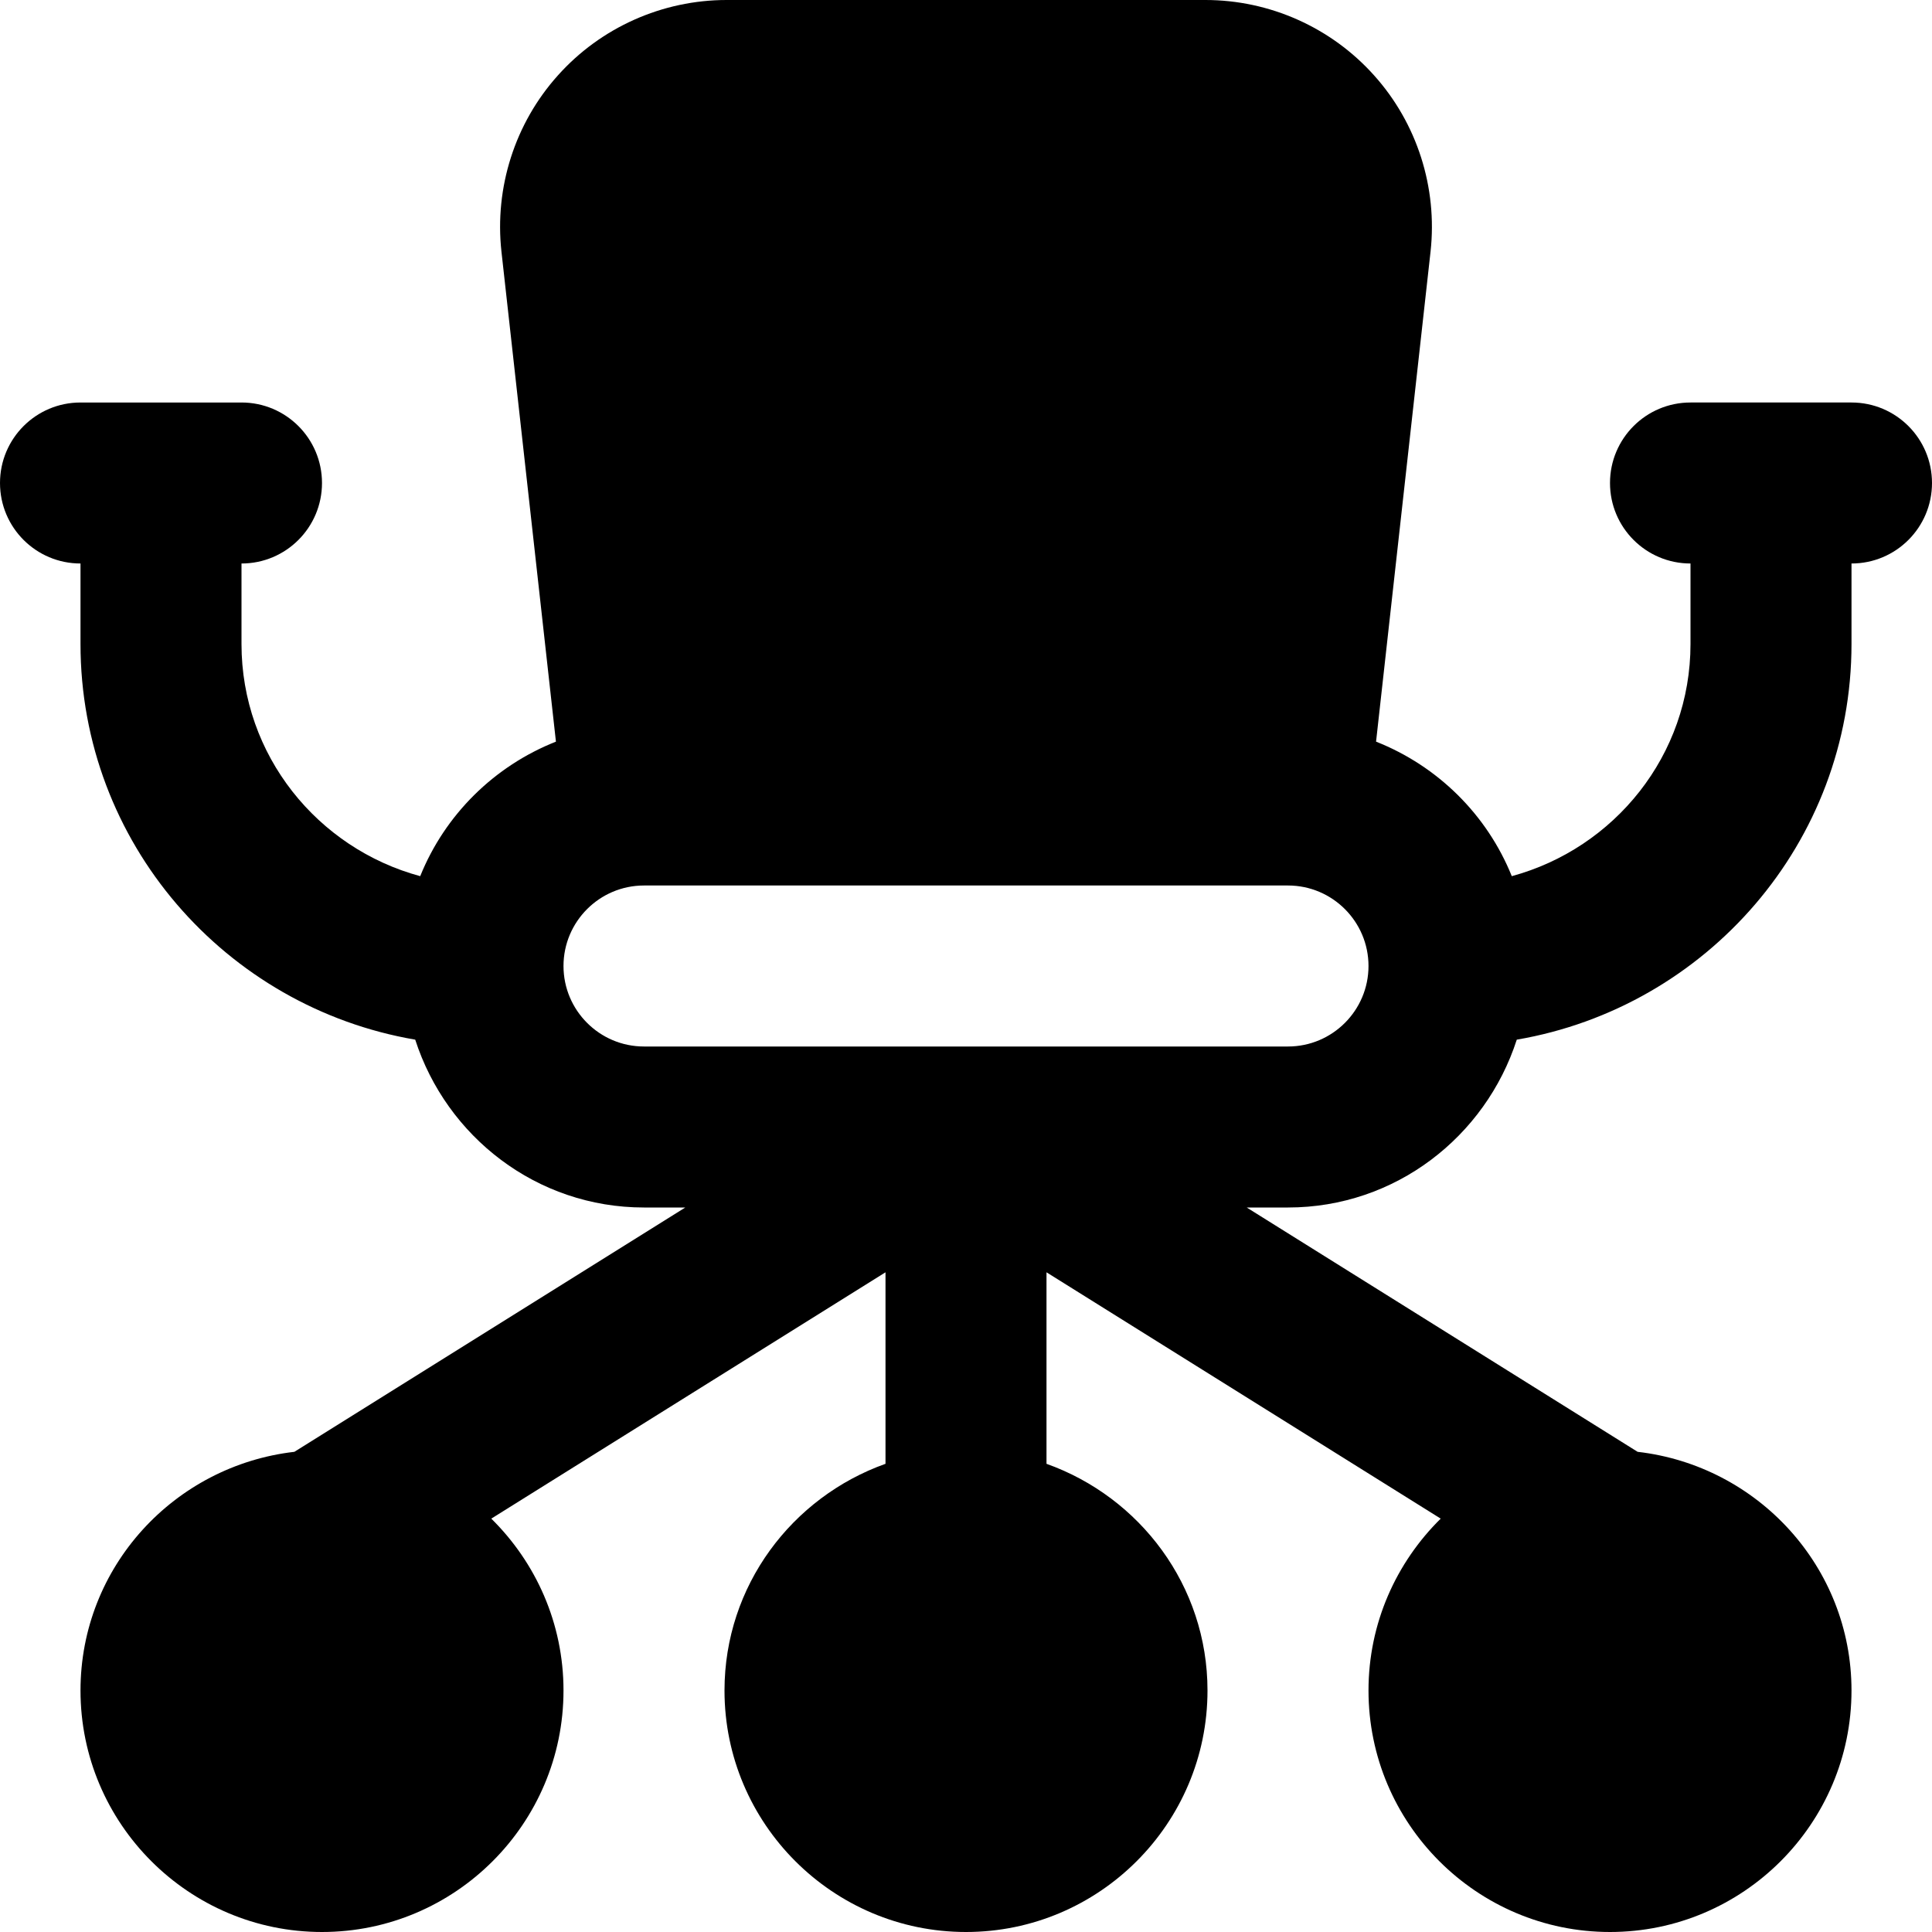<?xml version="1.0" encoding="iso-8859-1"?>
<!-- Uploaded to: SVG Repo, www.svgrepo.com, Generator: SVG Repo Mixer Tools -->
<svg fill="#000000" height="800px" width="800px" version="1.1" id="Layer_1" xmlns="http://www.w3.org/2000/svg" xmlns:xlink="http://www.w3.org/1999/xlink" 
	 viewBox="0 0 491.52 491.52" xml:space="preserve">
<g>
	<g>
		<path d="M471.04,102.4h-40.96c-11.325,0-20.48,9.175-20.48,20.48c0,11.305,9.155,20.48,20.48,20.48v20.48
			c0,28.324-19.354,51.978-45.466,59.064c-6.308-15.647-18.842-28.017-34.529-34.222L363.95,63.98
			c1.782-16.261-3.42-32.604-14.356-44.79C338.678,6.984,323.011,0,306.668,0H184.852c-16.343,0-32.01,6.984-42.926,19.19
			c-10.936,12.186-16.138,28.529-14.356,44.79l13.865,124.703c-15.688,6.205-28.221,18.575-34.529,34.222
			c-26.112-7.066-45.466-30.74-45.466-59.064v-20.48c11.325,0,20.48-9.175,20.48-20.48c0-11.305-9.155-20.48-20.48-20.48H20.48
			C9.155,102.4,0,111.575,0,122.88c0,11.305,9.155,20.48,20.48,20.48v20.48c0,50.545,36.905,92.406,85.156,100.659
			c7.967,24.678,30.904,42.701,58.204,42.701h10.506l-99.451,62.157C44.36,372.879,20.48,398.602,20.48,430.08
			c0,33.874,27.566,61.44,61.44,61.44c33.874,0,61.44-27.566,61.44-61.44c0-17.101-7.045-32.563-18.371-43.725l100.291-62.669
			v48.722c-23.777,8.479-40.96,31.007-40.96,57.672c0,33.874,27.566,61.44,61.44,61.44s61.44-27.566,61.44-61.44
			c0-26.665-17.183-49.193-40.96-57.672v-48.722l100.291,62.669c-11.325,11.162-18.371,26.624-18.371,43.725
			c0,33.874,27.566,61.44,61.44,61.44c33.874,0,61.44-27.566,61.44-61.44c0-31.478-23.88-57.201-54.415-60.723L317.174,307.2h10.506
			c27.3,0,50.237-18.022,58.204-42.701c48.251-8.253,85.156-50.115,85.156-100.659v-20.48c11.325,0,20.48-9.175,20.48-20.48
			C491.52,111.575,482.365,102.4,471.04,102.4z M327.68,266.24H163.84c-11.305,0-20.48-9.195-20.48-20.48
			c0-11.284,9.175-20.48,20.48-20.48h163.84c11.305,0,20.48,9.196,20.48,20.48C348.16,257.044,338.985,266.24,327.68,266.24z"/>
	</g>
</g>
</svg>